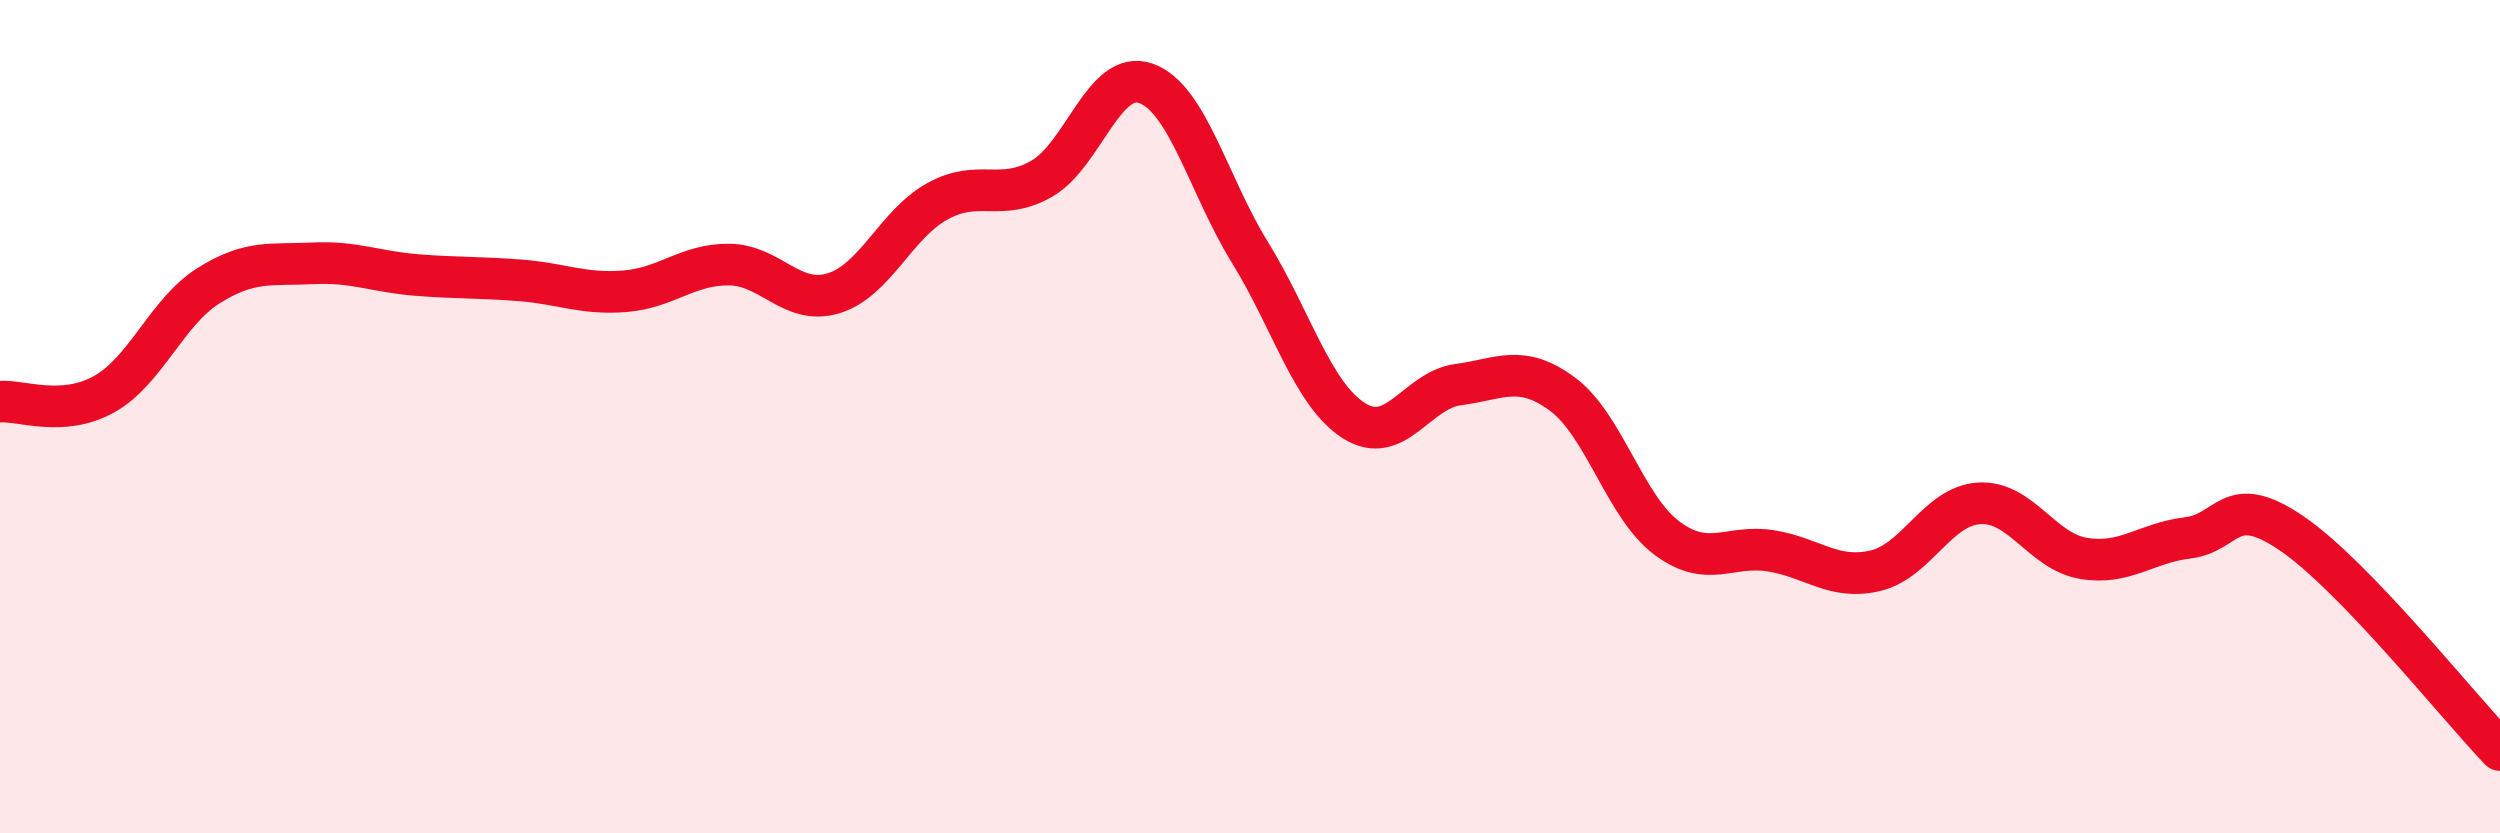 
    <svg width="60" height="20" viewBox="0 0 60 20" xmlns="http://www.w3.org/2000/svg">
      <path
        d="M 0,9.64 C 0.5,9.6 1.5,10.02 2.5,9.46 C 3.5,8.9 4,7.49 5,6.86 C 6,6.23 6.5,6.37 7.5,6.32 C 8.5,6.27 9,6.52 10,6.6 C 11,6.68 11.5,6.65 12.5,6.73 C 13.5,6.81 14,7.07 15,6.99 C 16,6.91 16.5,6.34 17.5,6.35 C 18.5,6.36 19,7.34 20,7.04 C 21,6.74 21.5,5.38 22.5,4.83 C 23.5,4.28 24,4.86 25,4.29 C 26,3.72 26.5,1.65 27.5,2 C 28.5,2.35 29,4.44 30,6.06 C 31,7.68 31.5,9.47 32.5,10.1 C 33.5,10.73 34,9.36 35,9.23 C 36,9.1 36.5,8.72 37.5,9.46 C 38.5,10.2 39,12.16 40,12.91 C 41,13.66 41.5,13.06 42.5,13.22 C 43.5,13.38 44,13.93 45,13.7 C 46,13.47 46.5,12.14 47.5,12.08 C 48.5,12.02 49,13.23 50,13.4 C 51,13.57 51.5,13.03 52.5,12.91 C 53.5,12.79 53.5,11.78 55,12.8 C 56.5,13.82 59,16.96 60,18L60 20L0 20Z"
        fill="#EB0A25"
        opacity="0.1"
        stroke-linecap="round"
        stroke-linejoin="round"
      />
      <path
        d="M 0,9.64 C 0.5,9.6 1.5,10.02 2.5,9.46 C 3.5,8.9 4,7.49 5,6.86 C 6,6.23 6.5,6.37 7.5,6.32 C 8.5,6.27 9,6.52 10,6.6 C 11,6.68 11.5,6.65 12.5,6.73 C 13.5,6.81 14,7.07 15,6.99 C 16,6.91 16.5,6.34 17.5,6.35 C 18.5,6.36 19,7.34 20,7.04 C 21,6.74 21.5,5.38 22.5,4.83 C 23.5,4.28 24,4.86 25,4.29 C 26,3.72 26.5,1.65 27.5,2 C 28.5,2.35 29,4.44 30,6.06 C 31,7.68 31.5,9.47 32.5,10.1 C 33.5,10.73 34,9.36 35,9.23 C 36,9.1 36.5,8.72 37.5,9.46 C 38.5,10.2 39,12.16 40,12.91 C 41,13.66 41.5,13.06 42.5,13.22 C 43.5,13.38 44,13.93 45,13.7 C 46,13.47 46.5,12.14 47.5,12.08 C 48.5,12.02 49,13.23 50,13.4 C 51,13.57 51.5,13.03 52.5,12.91 C 53.5,12.79 53.5,11.78 55,12.8 C 56.5,13.82 59,16.96 60,18"
        stroke="#EB0A25"
        stroke-width="1"
        fill="none"
        stroke-linecap="round"
        stroke-linejoin="round"
      />
    </svg>
  